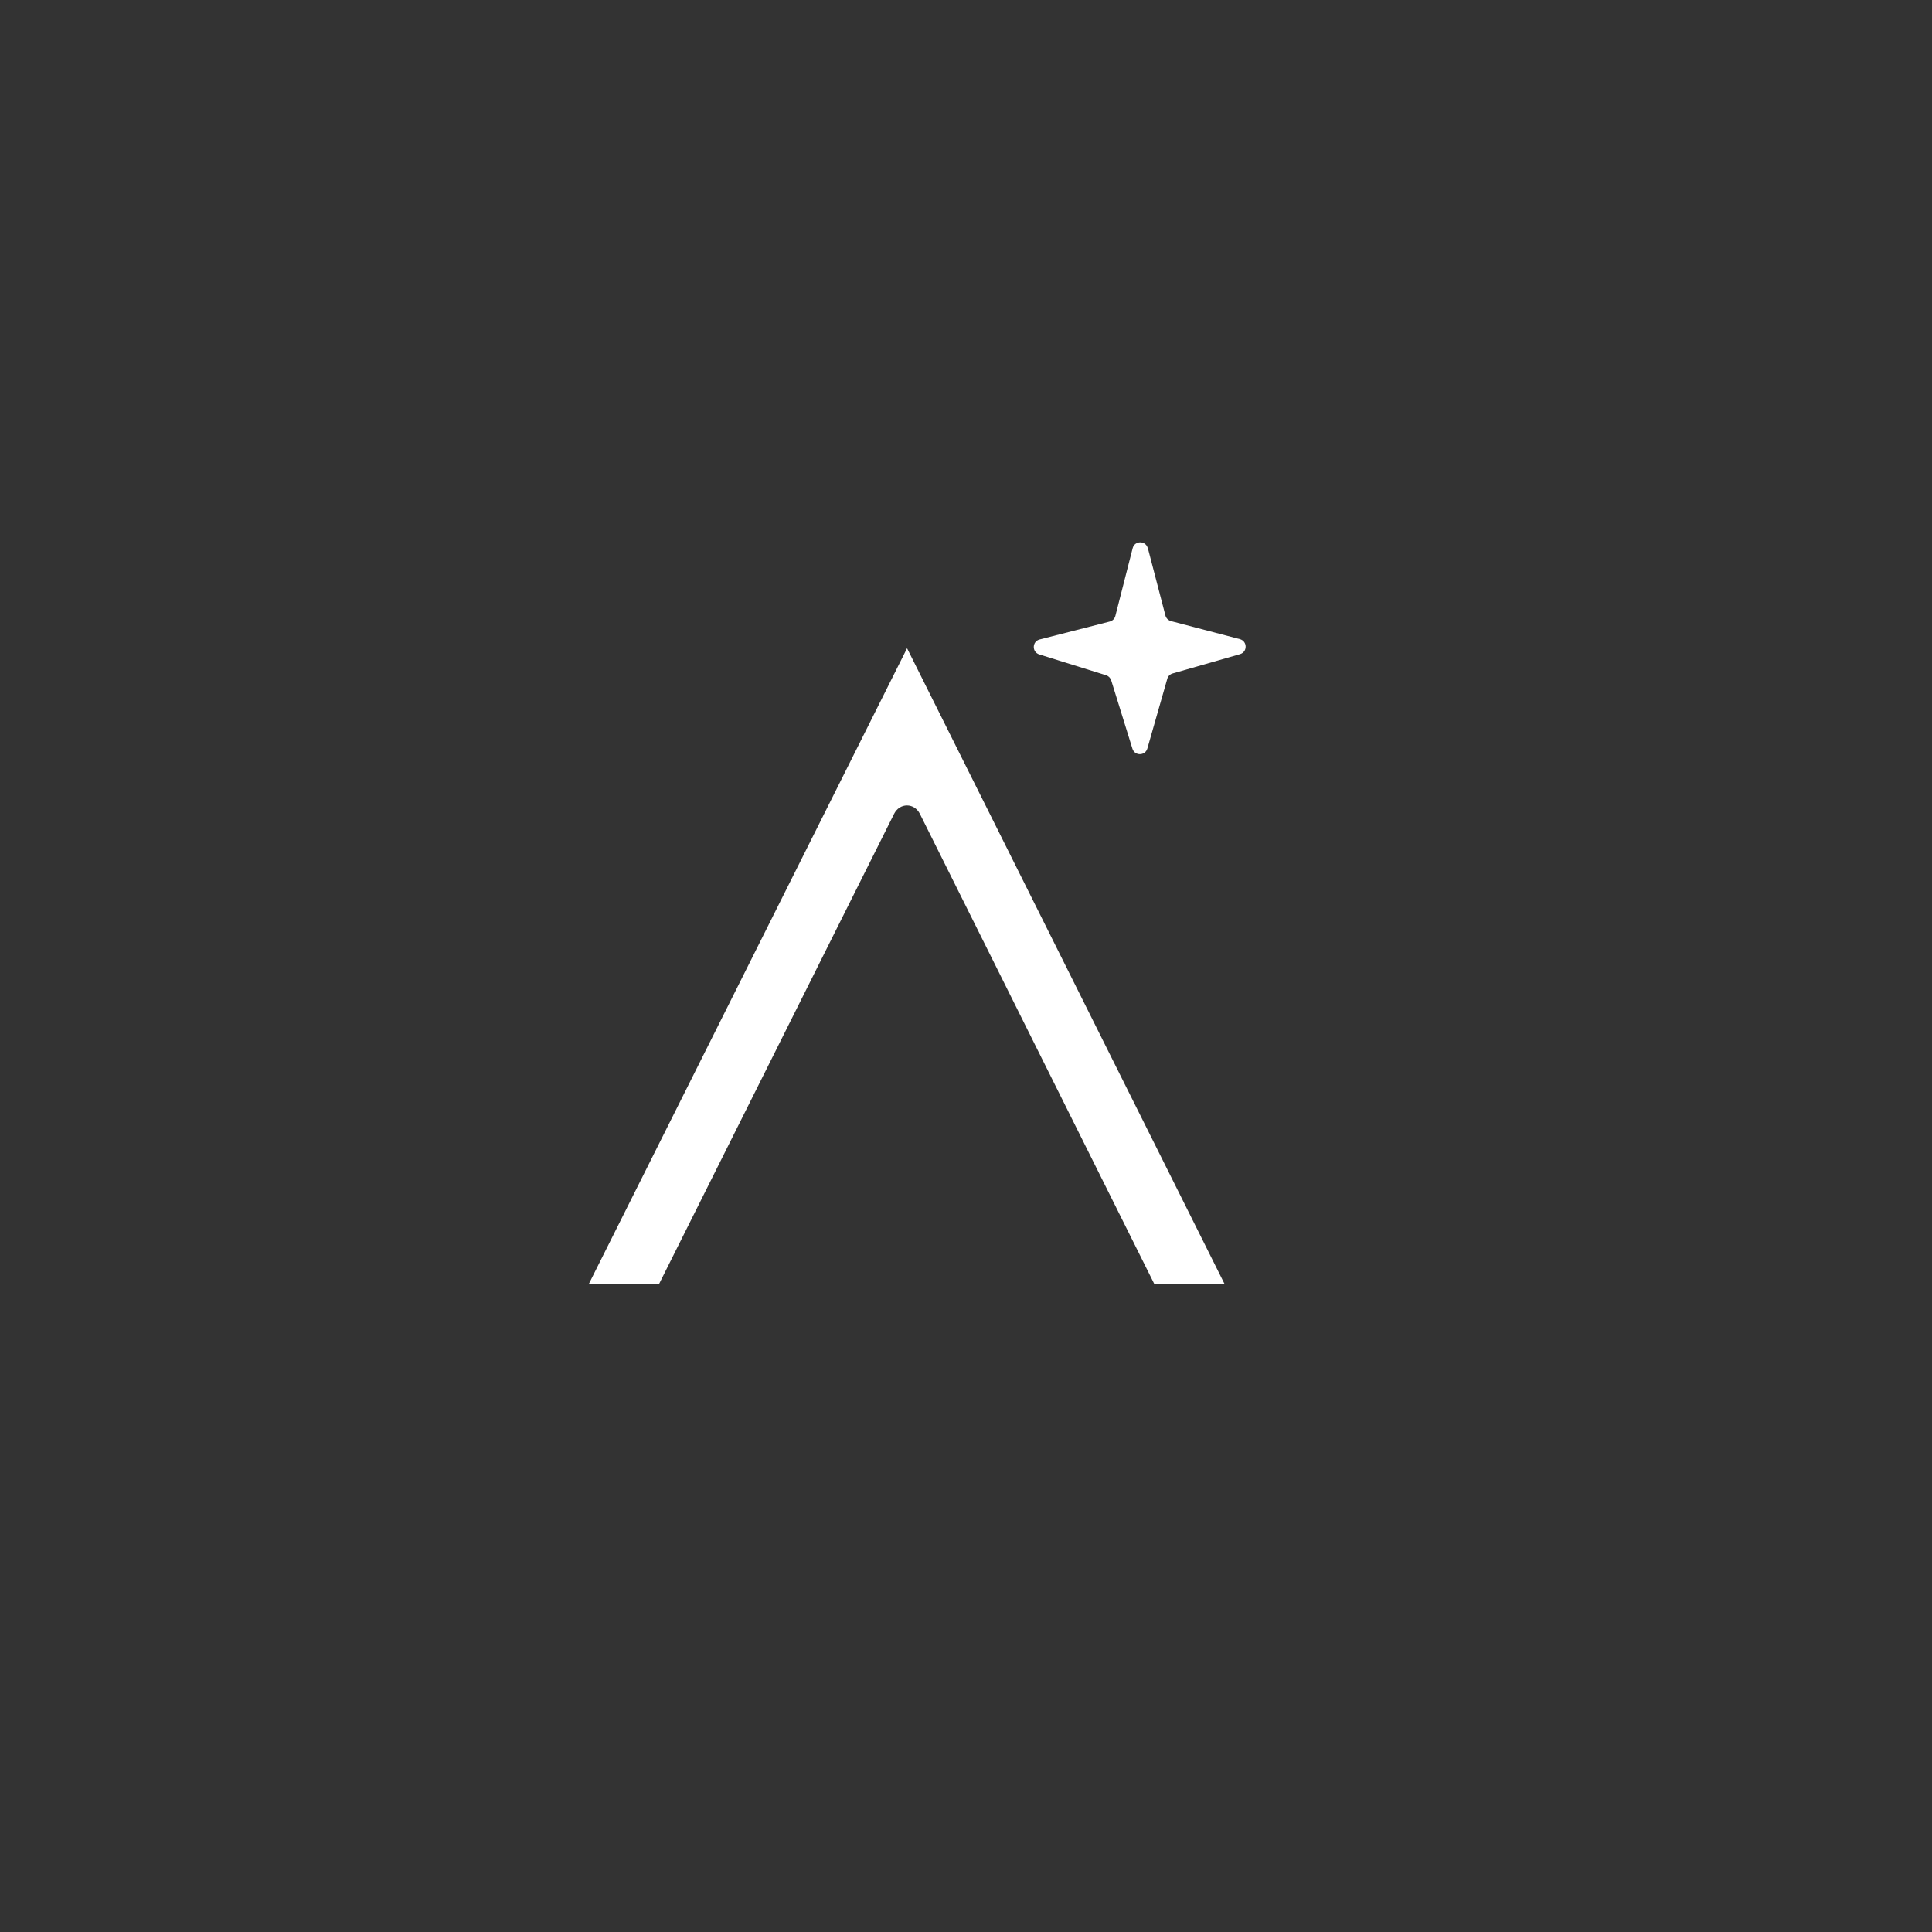 <svg width="456" height="456" viewBox="0 0 456 456" fill="none" xmlns="http://www.w3.org/2000/svg">
<rect x="0" y="0" width="456" height="456" fill="#333333" stroke="none"/>
<path d="M139 303H155.581L211.013 192.118C211.639 190.852 212.784 190.108 214.072 190.108C215.359 190.108 216.504 190.852 217.13 192.118L272.419 303H289L214.089 153L139 303Z" fill="white"/>
<path d="M270.925 129.385L275.07 145.277C275.229 145.916 275.748 146.415 276.385 146.595L292.627 150.847C294.441 151.327 294.461 153.882 292.667 154.401L276.764 158.953C276.146 159.133 275.668 159.612 275.508 160.211L270.805 176.662C270.307 178.419 267.816 178.459 267.278 176.702L262.276 160.59C262.096 160.011 261.638 159.552 261.06 159.372L245.296 154.461C243.522 153.902 243.582 151.386 245.396 150.927L261.937 146.695C262.594 146.535 263.093 146.016 263.252 145.377L267.337 129.385C267.816 127.548 270.407 127.528 270.905 129.385H270.925Z" fill="white"/>
</svg>
